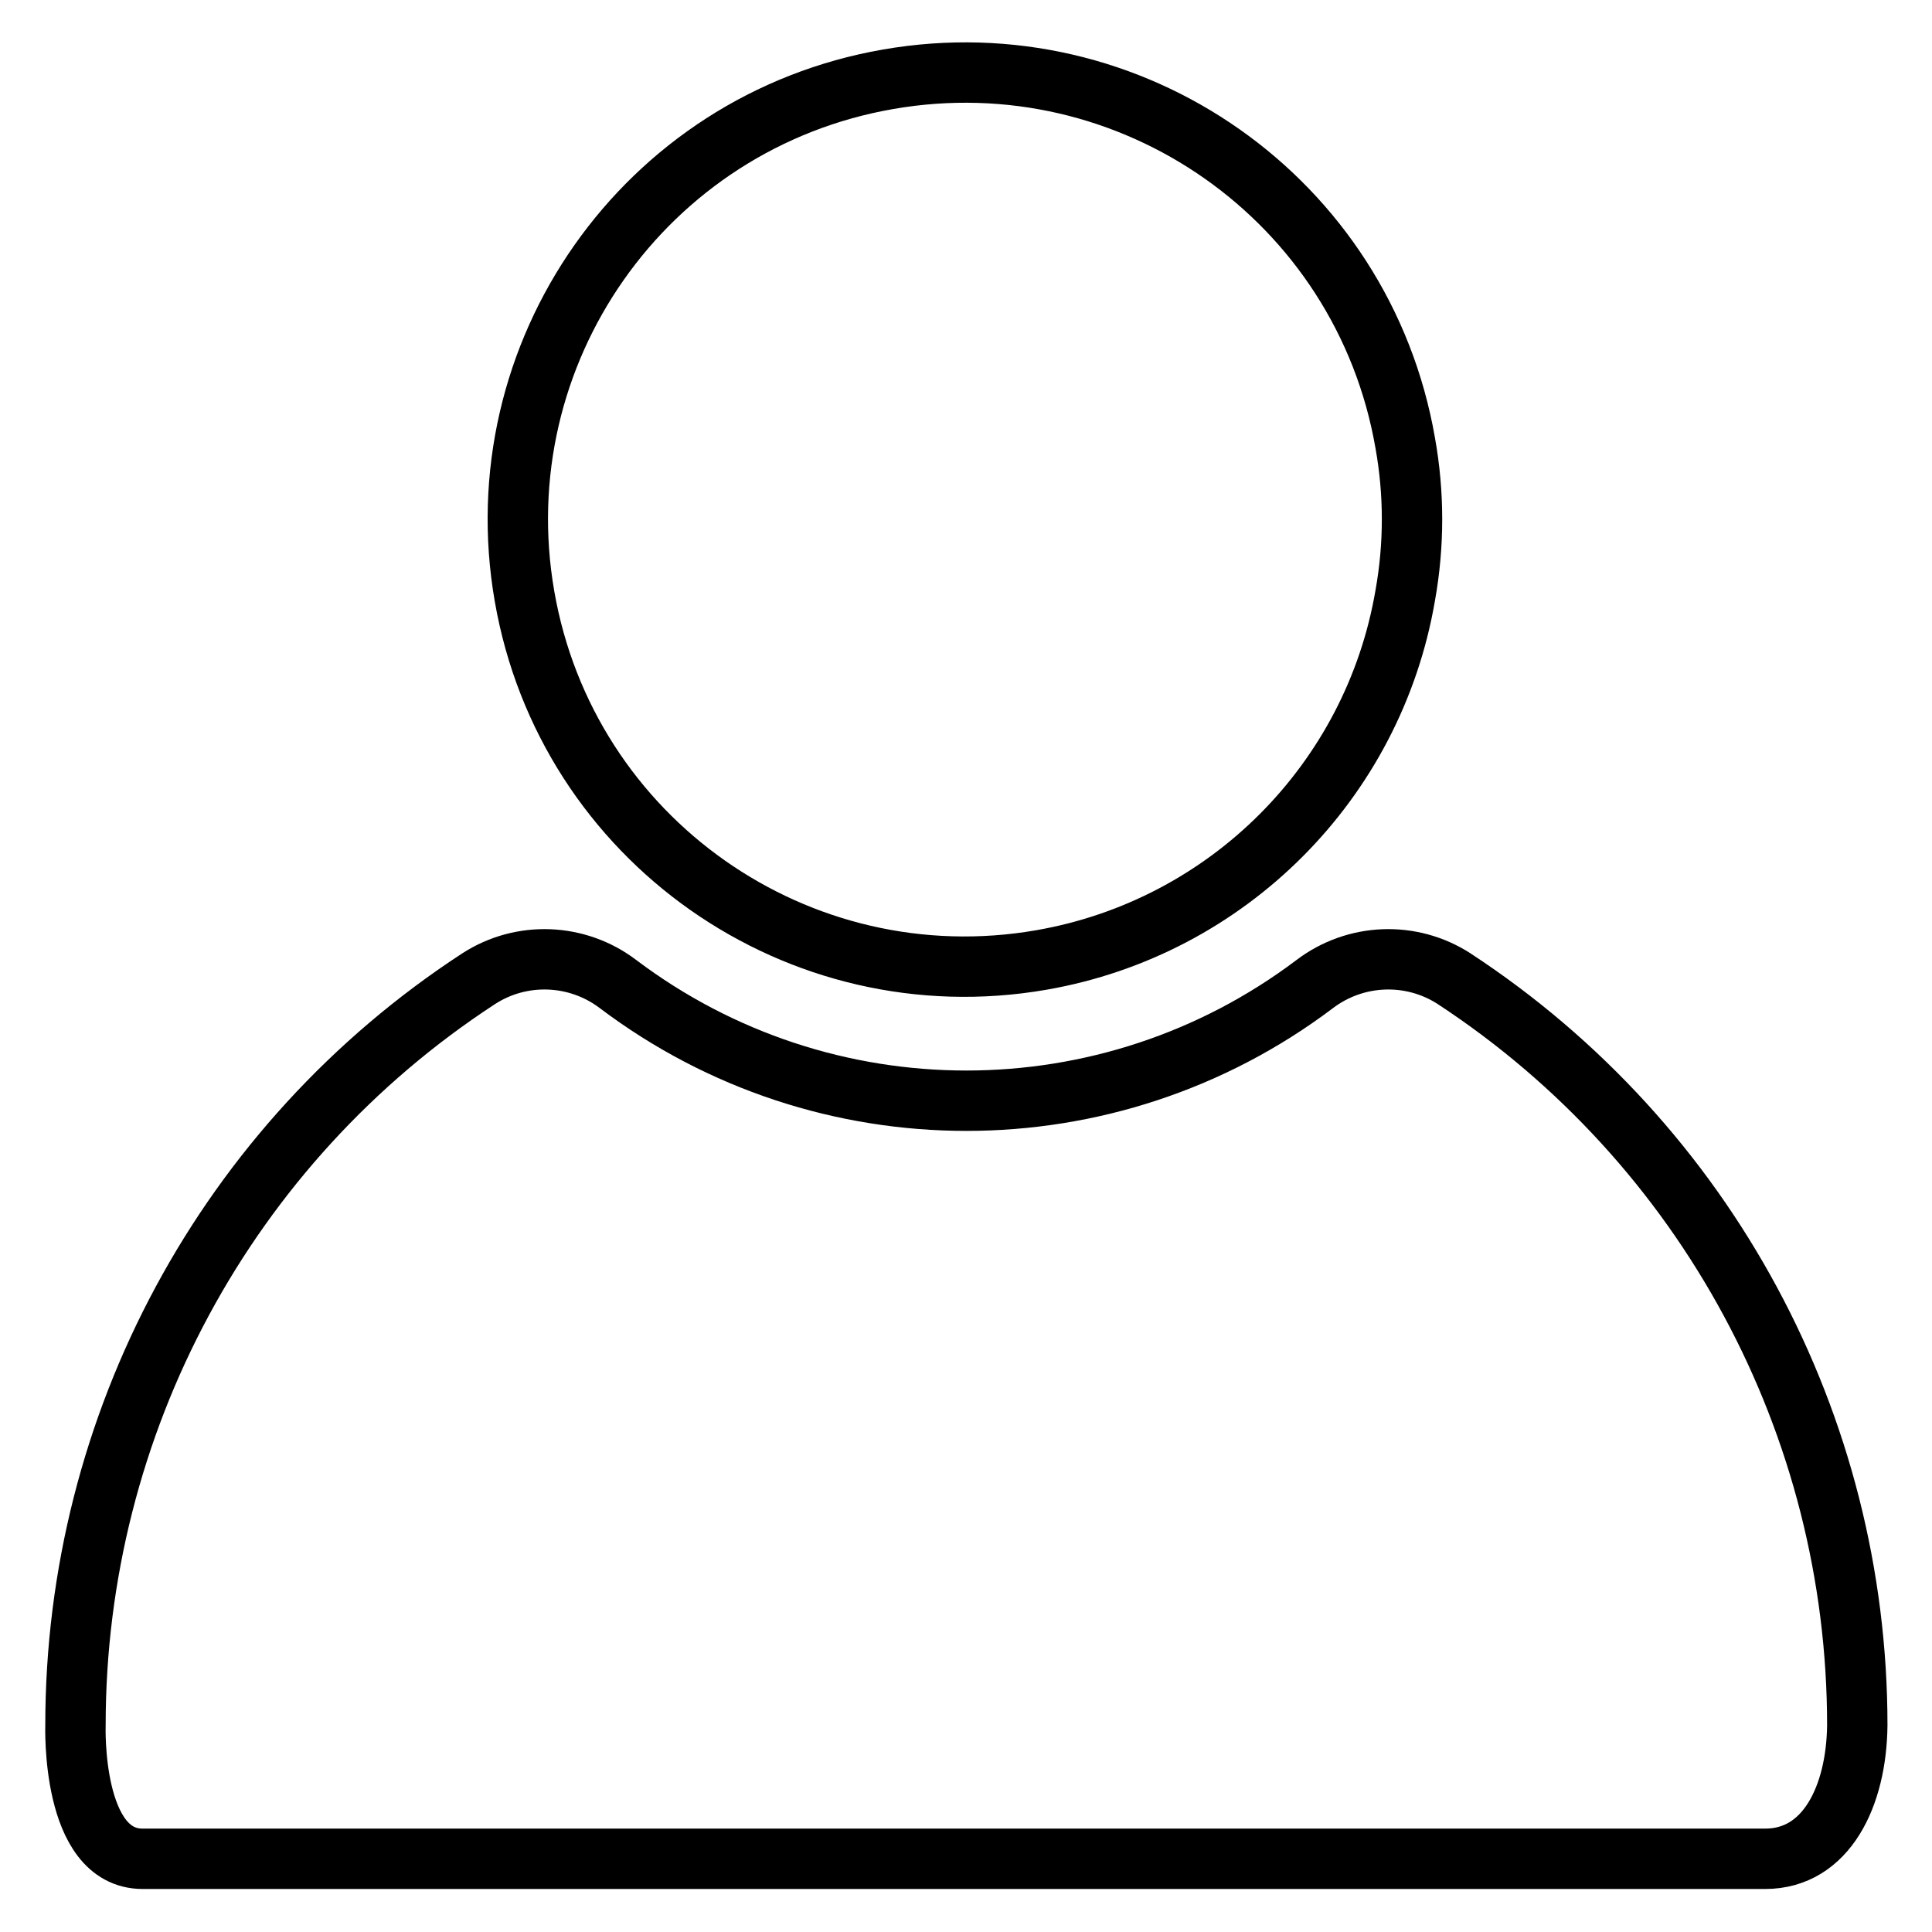 <?xml version="1.0" encoding="utf-8"?>
<!-- Svg Vector Icons : http://www.onlinewebfonts.com/icon -->
<!DOCTYPE svg PUBLIC "-//W3C//DTD SVG 1.1//EN" "http://www.w3.org/Graphics/SVG/1.1/DTD/svg11.dtd">
<svg version="1.1" xmlns="http://www.w3.org/2000/svg" xmlns:xlink="http://www.w3.org/1999/xlink" x="0px" y="0px" viewBox="0 0 256 256" enable-background="new 0 0 256 256" xml:space="preserve">
<g> <path stroke-width="8" fill-opacity="0" stroke="#000000"  d="M233.9,246.3H18.9c-9.5,0-8.9-17.7-8.9-17.7c0-39.9,20-77.1,53.4-98.9c5.7-3.7,13.1-3.4,18.5,0.7 c27.3,20.6,65,20.6,92.3,0c5.4-4.1,12.8-4.4,18.5-0.7c33.4,21.9,53.4,59.1,53.4,98.9C246,238,242,246.3,233.9,246.3z M138,127.2 c-32.2,5.6-62.9-15.9-68.5-48.2c-5.6-32.2,15.9-62.9,48.2-68.5c32.2-5.6,62.9,15.9,68.5,48.2c1.2,6.7,1.2,13.5,0,20.2 C182,103.5,162.7,122.9,138,127.2L138,127.2z"/></g>
</svg>